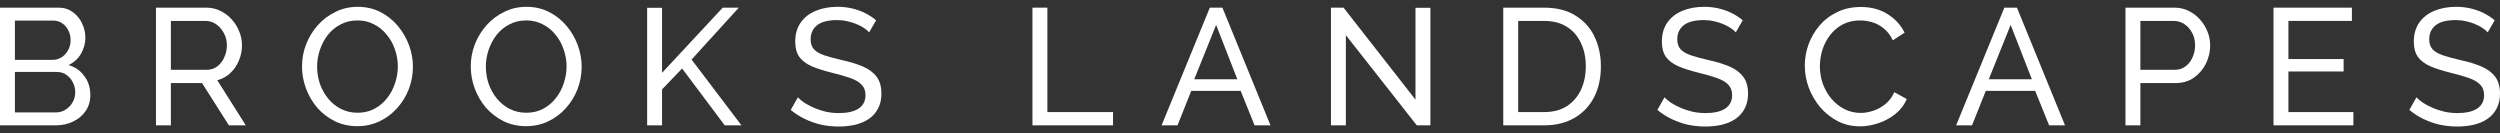<svg xmlns="http://www.w3.org/2000/svg" width="300" height="16" viewBox="0 0 300 16" fill="none"><rect x="0" y="0" width="300" height="16" fill="#333333" stroke="none"/><path d="M298.528 3.883C298.369 3.697 298.157 3.518 297.892 3.346C297.626 3.173 297.328 3.021 296.997 2.888C296.665 2.742 296.3 2.63 295.903 2.55C295.518 2.457 295.114 2.411 294.689 2.411C293.602 2.411 292.8 2.616 292.282 3.027C291.765 3.438 291.507 4.002 291.507 4.718C291.507 5.222 291.639 5.62 291.905 5.911C292.17 6.203 292.574 6.442 293.118 6.628C293.675 6.813 294.378 7.005 295.226 7.204C296.208 7.417 297.056 7.675 297.772 7.98C298.488 8.285 299.039 8.696 299.423 9.213C299.808 9.717 300 10.393 300 11.242C300 11.918 299.867 12.508 299.602 13.012C299.35 13.503 298.992 13.914 298.528 14.246C298.064 14.564 297.52 14.803 296.897 14.962C296.274 15.108 295.598 15.181 294.868 15.181C294.152 15.181 293.449 15.108 292.76 14.962C292.084 14.803 291.44 14.577 290.83 14.285C290.22 13.994 289.65 13.629 289.12 13.191L289.975 11.68C290.187 11.905 290.459 12.131 290.791 12.356C291.135 12.568 291.52 12.767 291.944 12.953C292.382 13.138 292.853 13.291 293.357 13.41C293.86 13.516 294.378 13.569 294.908 13.569C295.916 13.569 296.698 13.39 297.255 13.032C297.812 12.661 298.091 12.124 298.091 11.421C298.091 10.891 297.931 10.466 297.613 10.148C297.308 9.83 296.851 9.565 296.241 9.353C295.631 9.14 294.888 8.928 294.013 8.716C293.058 8.477 292.256 8.219 291.606 7.94C290.956 7.649 290.466 7.271 290.134 6.807C289.816 6.342 289.657 5.739 289.657 4.997C289.657 4.095 289.876 3.332 290.313 2.709C290.751 2.086 291.354 1.615 292.123 1.297C292.892 0.979 293.761 0.819 294.729 0.819C295.365 0.819 295.956 0.886 296.499 1.018C297.056 1.151 297.573 1.337 298.051 1.575C298.528 1.814 298.966 2.099 299.364 2.431L298.528 3.883Z" fill="white"></path><path d="M282.407 13.45V15.041H272.82V0.919H282.228V2.51H274.61V7.085H281.234V8.577H274.61V13.45H282.407Z" fill="white"></path><path d="M255.057 15.041V0.919H260.944C261.568 0.919 262.138 1.052 262.655 1.317C263.172 1.569 263.623 1.913 264.008 2.351C264.392 2.775 264.691 3.259 264.903 3.803C265.115 4.333 265.221 4.877 265.221 5.434C265.221 6.203 265.049 6.939 264.704 7.642C264.359 8.332 263.875 8.895 263.252 9.333C262.629 9.757 261.899 9.969 261.064 9.969H256.847V15.041H255.057ZM256.847 8.378H260.964C261.455 8.378 261.879 8.245 262.237 7.98C262.609 7.715 262.894 7.357 263.093 6.906C263.305 6.455 263.411 5.965 263.411 5.434C263.411 4.877 263.292 4.38 263.053 3.942C262.814 3.491 262.503 3.14 262.118 2.888C261.733 2.636 261.309 2.51 260.845 2.51H256.847V8.378Z" fill="white"></path><path d="M240.522 0.919H242.033L247.802 15.041H245.892L244.221 10.904H238.294L236.643 15.041H234.734L240.522 0.919ZM243.824 9.512L241.278 2.988L238.652 9.512H243.824Z" fill="white"></path><path d="M216.576 7.881C216.576 7.019 216.722 6.177 217.013 5.355C217.318 4.519 217.756 3.763 218.326 3.087C218.91 2.397 219.619 1.854 220.455 1.456C221.29 1.045 222.238 0.839 223.299 0.839C224.559 0.839 225.639 1.131 226.541 1.715C227.443 2.285 228.112 3.021 228.55 3.922L227.138 4.837C226.859 4.241 226.501 3.77 226.064 3.425C225.639 3.067 225.175 2.815 224.671 2.669C224.181 2.523 223.697 2.451 223.219 2.451C222.437 2.451 221.741 2.61 221.131 2.928C220.534 3.246 220.03 3.67 219.619 4.201C219.208 4.731 218.896 5.328 218.684 5.991C218.485 6.641 218.386 7.297 218.386 7.96C218.386 8.69 218.505 9.392 218.744 10.069C218.996 10.745 219.341 11.342 219.778 11.859C220.216 12.376 220.733 12.787 221.33 13.092C221.926 13.397 222.576 13.55 223.279 13.55C223.77 13.55 224.274 13.463 224.791 13.291C225.308 13.118 225.792 12.853 226.243 12.495C226.694 12.124 227.052 11.647 227.317 11.063L228.809 11.879C228.517 12.582 228.066 13.178 227.456 13.669C226.846 14.159 226.163 14.531 225.407 14.783C224.665 15.035 223.929 15.161 223.199 15.161C222.231 15.161 221.343 14.955 220.534 14.544C219.725 14.12 219.022 13.563 218.426 12.873C217.842 12.17 217.385 11.388 217.053 10.526C216.735 9.651 216.576 8.769 216.576 7.881Z" fill="white"></path><path d="M208.294 3.883C208.135 3.697 207.923 3.518 207.657 3.346C207.392 3.173 207.094 3.021 206.762 2.888C206.431 2.742 206.066 2.63 205.668 2.55C205.284 2.457 204.879 2.411 204.455 2.411C203.368 2.411 202.565 2.616 202.048 3.027C201.531 3.438 201.272 4.002 201.272 4.718C201.272 5.222 201.405 5.62 201.67 5.911C201.935 6.203 202.34 6.442 202.884 6.628C203.44 6.813 204.143 7.005 204.992 7.204C205.973 7.417 206.822 7.675 207.538 7.98C208.254 8.285 208.804 8.696 209.189 9.213C209.573 9.717 209.766 10.393 209.766 11.242C209.766 11.918 209.633 12.508 209.368 13.012C209.116 13.503 208.758 13.914 208.294 14.246C207.83 14.564 207.286 14.803 206.663 14.962C206.04 15.108 205.363 15.181 204.634 15.181C203.918 15.181 203.215 15.108 202.526 14.962C201.849 14.803 201.206 14.577 200.596 14.285C199.986 13.994 199.416 13.629 198.886 13.191L199.741 11.68C199.953 11.905 200.225 12.131 200.556 12.356C200.901 12.568 201.286 12.767 201.71 12.953C202.148 13.138 202.618 13.291 203.122 13.41C203.626 13.516 204.143 13.569 204.674 13.569C205.681 13.569 206.464 13.39 207.021 13.032C207.578 12.661 207.856 12.124 207.856 11.421C207.856 10.891 207.697 10.466 207.379 10.148C207.074 9.83 206.616 9.565 206.006 9.353C205.396 9.14 204.654 8.928 203.779 8.716C202.824 8.477 202.022 8.219 201.372 7.94C200.722 7.649 200.231 7.271 199.9 6.807C199.582 6.342 199.423 5.739 199.423 4.997C199.423 4.095 199.641 3.332 200.079 2.709C200.517 2.086 201.12 1.615 201.889 1.297C202.658 0.979 203.527 0.819 204.495 0.819C205.131 0.819 205.721 0.886 206.265 1.018C206.822 1.151 207.339 1.337 207.816 1.575C208.294 1.814 208.731 2.099 209.129 2.431L208.294 3.883Z" fill="white"></path><path d="M180.391 15.041V0.919H185.284C186.796 0.919 188.055 1.237 189.063 1.874C190.084 2.497 190.847 3.346 191.351 4.42C191.855 5.481 192.106 6.661 192.106 7.96C192.106 9.392 191.828 10.639 191.271 11.7C190.714 12.761 189.925 13.583 188.904 14.166C187.883 14.749 186.676 15.041 185.284 15.041H180.391ZM190.296 7.96C190.296 6.899 190.098 5.958 189.7 5.136C189.315 4.314 188.752 3.67 188.009 3.206C187.266 2.742 186.358 2.51 185.284 2.51H182.181V13.45H185.284C186.371 13.45 187.286 13.211 188.029 12.734C188.771 12.243 189.335 11.587 189.72 10.765C190.104 9.929 190.296 8.995 190.296 7.96Z" fill="white"></path><path d="M161.504 4.221V15.041H159.714V0.919H161.226L169.858 11.958V0.939H171.648V15.041H170.017L161.504 4.221Z" fill="white"></path><path d="M145.179 0.919H146.69L152.459 15.041H150.549L148.878 10.904H142.951L141.3 15.041H139.391L145.179 0.919ZM148.481 9.512L145.935 2.988L143.309 9.512H148.481Z" fill="white"></path><path d="M123.896 15.041V0.919H125.686V13.45H133.563V15.041H123.896Z" fill="white"></path><path d="M104.298 3.883C104.139 3.697 103.926 3.518 103.661 3.346C103.396 3.173 103.098 3.021 102.766 2.888C102.435 2.742 102.07 2.63 101.672 2.55C101.288 2.457 100.883 2.411 100.459 2.411C99.371 2.411 98.569 2.616 98.052 3.027C97.535 3.438 97.276 4.002 97.276 4.718C97.276 5.222 97.409 5.62 97.674 5.911C97.939 6.203 98.344 6.442 98.888 6.628C99.445 6.813 100.147 7.005 100.996 7.204C101.977 7.417 102.826 7.675 103.542 7.98C104.258 8.285 104.808 8.696 105.193 9.213C105.577 9.717 105.77 10.393 105.77 11.242C105.77 11.918 105.637 12.508 105.372 13.012C105.12 13.503 104.762 13.914 104.298 14.246C103.834 14.564 103.29 14.803 102.667 14.962C102.044 15.108 101.367 15.181 100.638 15.181C99.922 15.181 99.219 15.108 98.529 14.962C97.853 14.803 97.21 14.577 96.6 14.285C95.99 13.994 95.42 13.629 94.889 13.191L95.745 11.68C95.957 11.905 96.229 12.131 96.56 12.356C96.905 12.568 97.29 12.767 97.714 12.953C98.152 13.138 98.622 13.291 99.126 13.41C99.63 13.516 100.147 13.569 100.678 13.569C101.685 13.569 102.468 13.39 103.025 13.032C103.582 12.661 103.86 12.124 103.86 11.421C103.86 10.891 103.701 10.466 103.383 10.148C103.078 9.83 102.62 9.565 102.01 9.353C101.4 9.14 100.658 8.928 99.783 8.716C98.828 8.477 98.026 8.219 97.376 7.94C96.726 7.649 96.235 7.271 95.904 6.807C95.586 6.342 95.427 5.739 95.427 4.997C95.427 4.095 95.645 3.332 96.083 2.709C96.52 2.086 97.124 1.615 97.893 1.297C98.662 0.979 99.531 0.819 100.499 0.819C101.135 0.819 101.725 0.886 102.269 1.018C102.826 1.151 103.343 1.337 103.82 1.575C104.298 1.814 104.735 2.099 105.133 2.431L104.298 3.883Z" fill="white"></path><path d="M77.657 15.041V0.939H79.447V8.736L86.727 0.919H88.657L82.988 7.145L88.975 15.041H86.966L81.854 8.219L79.447 10.725V15.041H77.657Z" fill="white"></path><path d="M63.136 15.141C62.142 15.141 61.24 14.942 60.431 14.544C59.622 14.146 58.919 13.609 58.323 12.933C57.739 12.243 57.288 11.474 56.97 10.626C56.652 9.764 56.493 8.882 56.493 7.98C56.493 7.039 56.658 6.144 56.99 5.295C57.335 4.433 57.806 3.67 58.402 3.007C59.012 2.331 59.722 1.801 60.531 1.416C61.339 1.018 62.221 0.819 63.176 0.819C64.171 0.819 65.072 1.025 65.881 1.436C66.69 1.847 67.386 2.397 67.97 3.087C68.553 3.777 69.004 4.546 69.322 5.394C69.64 6.243 69.8 7.112 69.8 8C69.8 8.941 69.634 9.843 69.302 10.705C68.971 11.554 68.5 12.316 67.89 12.992C67.293 13.656 66.591 14.179 65.782 14.564C64.973 14.948 64.091 15.141 63.136 15.141ZM58.303 7.98C58.303 8.696 58.416 9.392 58.641 10.069C58.88 10.732 59.211 11.322 59.636 11.839C60.06 12.356 60.57 12.767 61.167 13.072C61.764 13.377 62.427 13.53 63.156 13.53C63.912 13.53 64.588 13.37 65.185 13.052C65.782 12.734 66.286 12.31 66.697 11.779C67.121 11.249 67.439 10.652 67.651 9.989C67.877 9.326 67.99 8.656 67.99 7.98C67.99 7.264 67.87 6.575 67.632 5.911C67.406 5.248 67.075 4.658 66.637 4.141C66.213 3.611 65.702 3.2 65.105 2.908C64.522 2.603 63.872 2.451 63.156 2.451C62.4 2.451 61.724 2.61 61.127 2.928C60.531 3.233 60.02 3.651 59.596 4.181C59.185 4.711 58.866 5.308 58.641 5.971C58.416 6.621 58.303 7.291 58.303 7.98Z" fill="white"></path><path d="M42.887 15.141C41.892 15.141 40.99 14.942 40.182 14.544C39.373 14.146 38.67 13.609 38.073 12.933C37.49 12.243 37.039 11.474 36.721 10.626C36.402 9.764 36.243 8.882 36.243 7.98C36.243 7.039 36.409 6.144 36.74 5.295C37.085 4.433 37.556 3.67 38.153 3.007C38.763 2.331 39.472 1.801 40.281 1.416C41.09 1.018 41.972 0.819 42.926 0.819C43.921 0.819 44.823 1.025 45.632 1.436C46.441 1.847 47.137 2.397 47.72 3.087C48.304 3.777 48.754 4.546 49.073 5.394C49.391 6.243 49.55 7.112 49.55 8C49.55 8.941 49.384 9.843 49.053 10.705C48.721 11.554 48.251 12.316 47.641 12.992C47.044 13.656 46.341 14.179 45.532 14.564C44.723 14.948 43.842 15.141 42.887 15.141ZM38.053 7.98C38.053 8.696 38.166 9.392 38.391 10.069C38.63 10.732 38.962 11.322 39.386 11.839C39.81 12.356 40.321 12.767 40.917 13.072C41.514 13.377 42.177 13.53 42.907 13.53C43.662 13.53 44.339 13.37 44.935 13.052C45.532 12.734 46.036 12.31 46.447 11.779C46.871 11.249 47.19 10.652 47.402 9.989C47.627 9.326 47.74 8.656 47.74 7.98C47.74 7.264 47.621 6.575 47.382 5.911C47.157 5.248 46.825 4.658 46.388 4.141C45.963 3.611 45.453 3.2 44.856 2.908C44.272 2.603 43.623 2.451 42.907 2.451C42.151 2.451 41.474 2.61 40.878 2.928C40.281 3.233 39.77 3.651 39.346 4.181C38.935 4.711 38.617 5.308 38.391 5.971C38.166 6.621 38.053 7.291 38.053 7.98Z" fill="white"></path><path d="M18.715 15.041V0.919H24.762C25.385 0.919 25.955 1.052 26.472 1.317C26.989 1.569 27.44 1.913 27.825 2.351C28.209 2.775 28.508 3.259 28.72 3.803C28.932 4.333 29.038 4.877 29.038 5.434C29.038 6.084 28.912 6.7 28.66 7.284C28.422 7.867 28.077 8.365 27.626 8.776C27.188 9.187 26.671 9.472 26.075 9.631L29.496 15.041H27.467L24.245 9.969H20.505V15.041H18.715ZM20.505 8.378H24.782C25.272 8.378 25.697 8.245 26.055 7.98C26.426 7.702 26.711 7.337 26.91 6.886C27.122 6.435 27.228 5.951 27.228 5.434C27.228 4.904 27.109 4.42 26.87 3.982C26.631 3.531 26.32 3.173 25.935 2.908C25.551 2.643 25.126 2.51 24.662 2.51H20.505V8.378Z" fill="white"></path><path d="M10.84 11.401C10.84 12.131 10.655 12.767 10.284 13.311C9.912 13.854 9.408 14.279 8.772 14.584C8.149 14.889 7.459 15.041 6.703 15.041H0V0.919H7.021C7.684 0.919 8.255 1.098 8.732 1.456C9.223 1.801 9.594 2.252 9.846 2.809C10.111 3.352 10.244 3.922 10.244 4.519C10.244 5.209 10.065 5.858 9.707 6.468C9.362 7.065 8.865 7.509 8.215 7.801C9.024 8.04 9.66 8.484 10.124 9.134C10.602 9.77 10.84 10.526 10.84 11.401ZM9.03 11.083C9.03 10.645 8.931 10.241 8.732 9.87C8.546 9.498 8.288 9.2 7.956 8.975C7.638 8.749 7.267 8.636 6.842 8.636H1.79V13.49H6.703C7.141 13.49 7.532 13.377 7.877 13.152C8.235 12.926 8.513 12.634 8.712 12.277C8.924 11.905 9.03 11.507 9.03 11.083ZM1.79 2.47V7.184H6.285C6.71 7.184 7.081 7.078 7.399 6.866C7.731 6.654 7.989 6.369 8.175 6.011C8.374 5.653 8.473 5.262 8.473 4.837C8.473 4.387 8.381 3.989 8.195 3.644C8.023 3.286 7.777 3.001 7.459 2.789C7.154 2.576 6.803 2.47 6.405 2.47H1.79Z" fill="white"></path></svg>